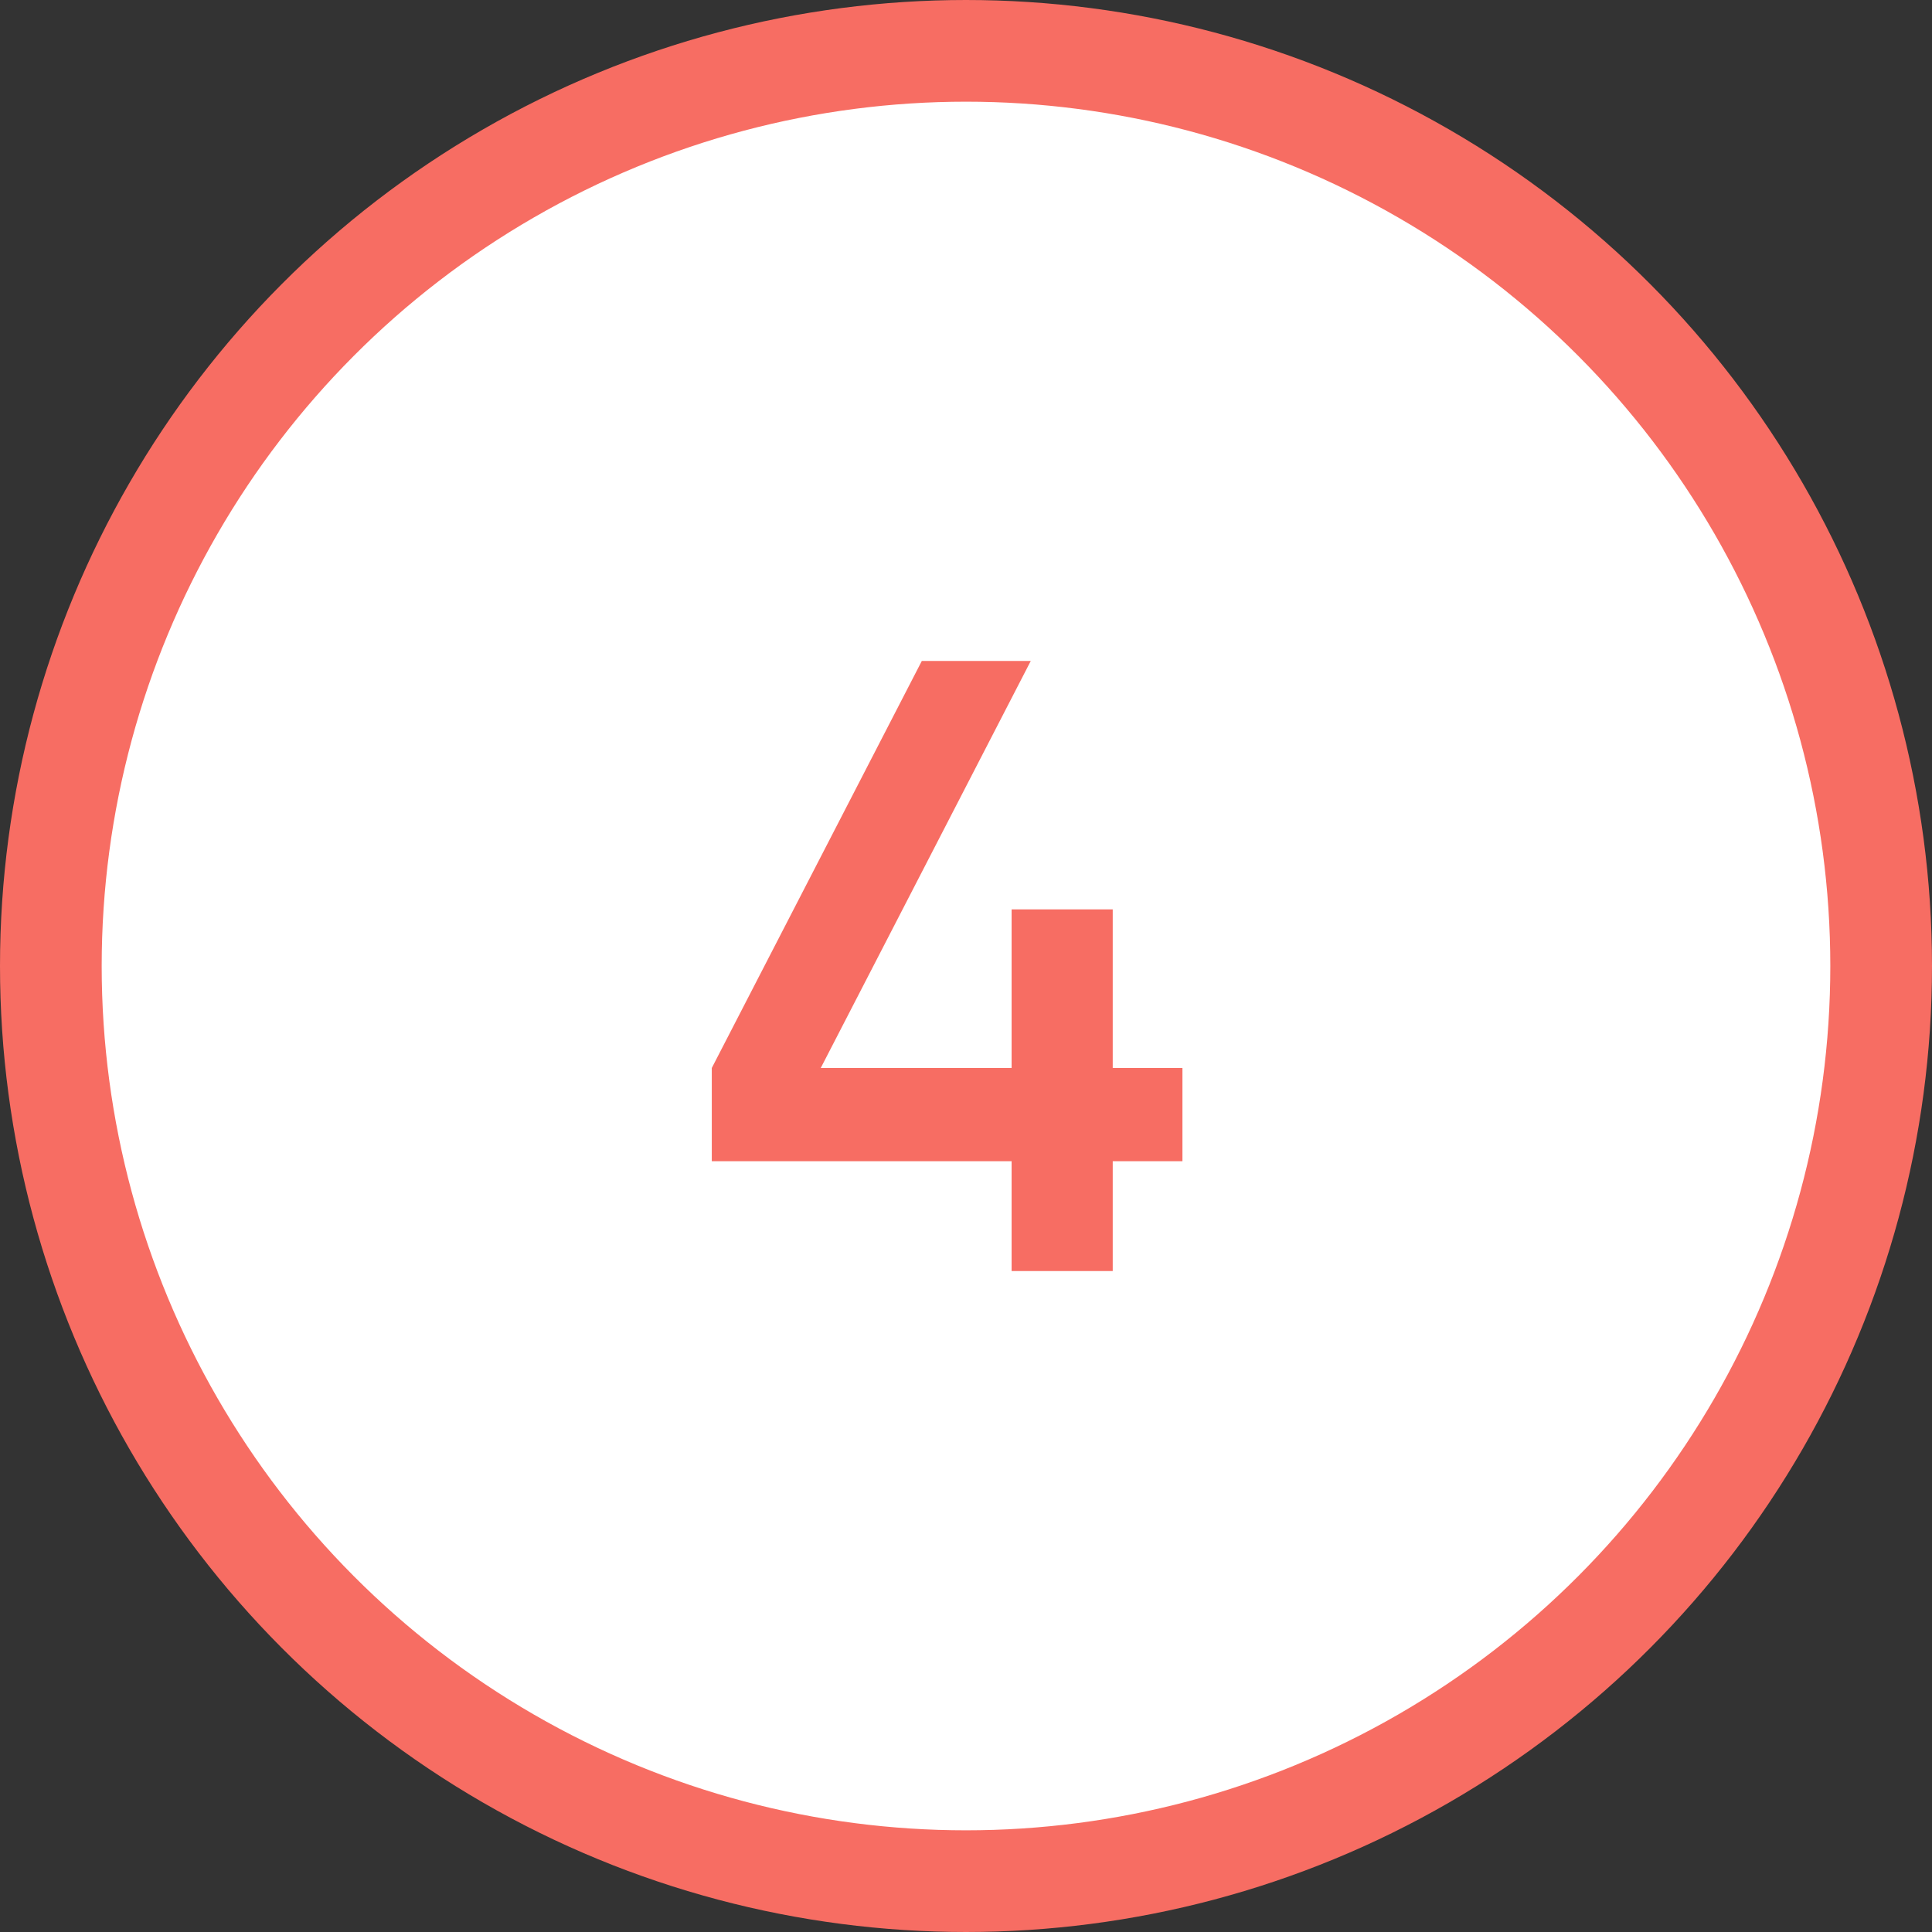 <?xml version="1.0" encoding="UTF-8"?> <svg xmlns="http://www.w3.org/2000/svg" width="38" height="38" viewBox="0 0 38 38" fill="none"><rect x="0" y="0" width="38" height="38" fill="#333333" stroke="none"/> <circle cx="19" cy="19" r="18" fill="white" stroke="#F76D63" stroke-width="2"></circle> <path d="M23.257 21.006V22.84H21.886V25H19.897V22.84H14V21.006L18.131 13H20.274L16.143 21.006H19.897V17.886H21.886V21.006H23.257Z" fill="#F76D63"></path> </svg> 